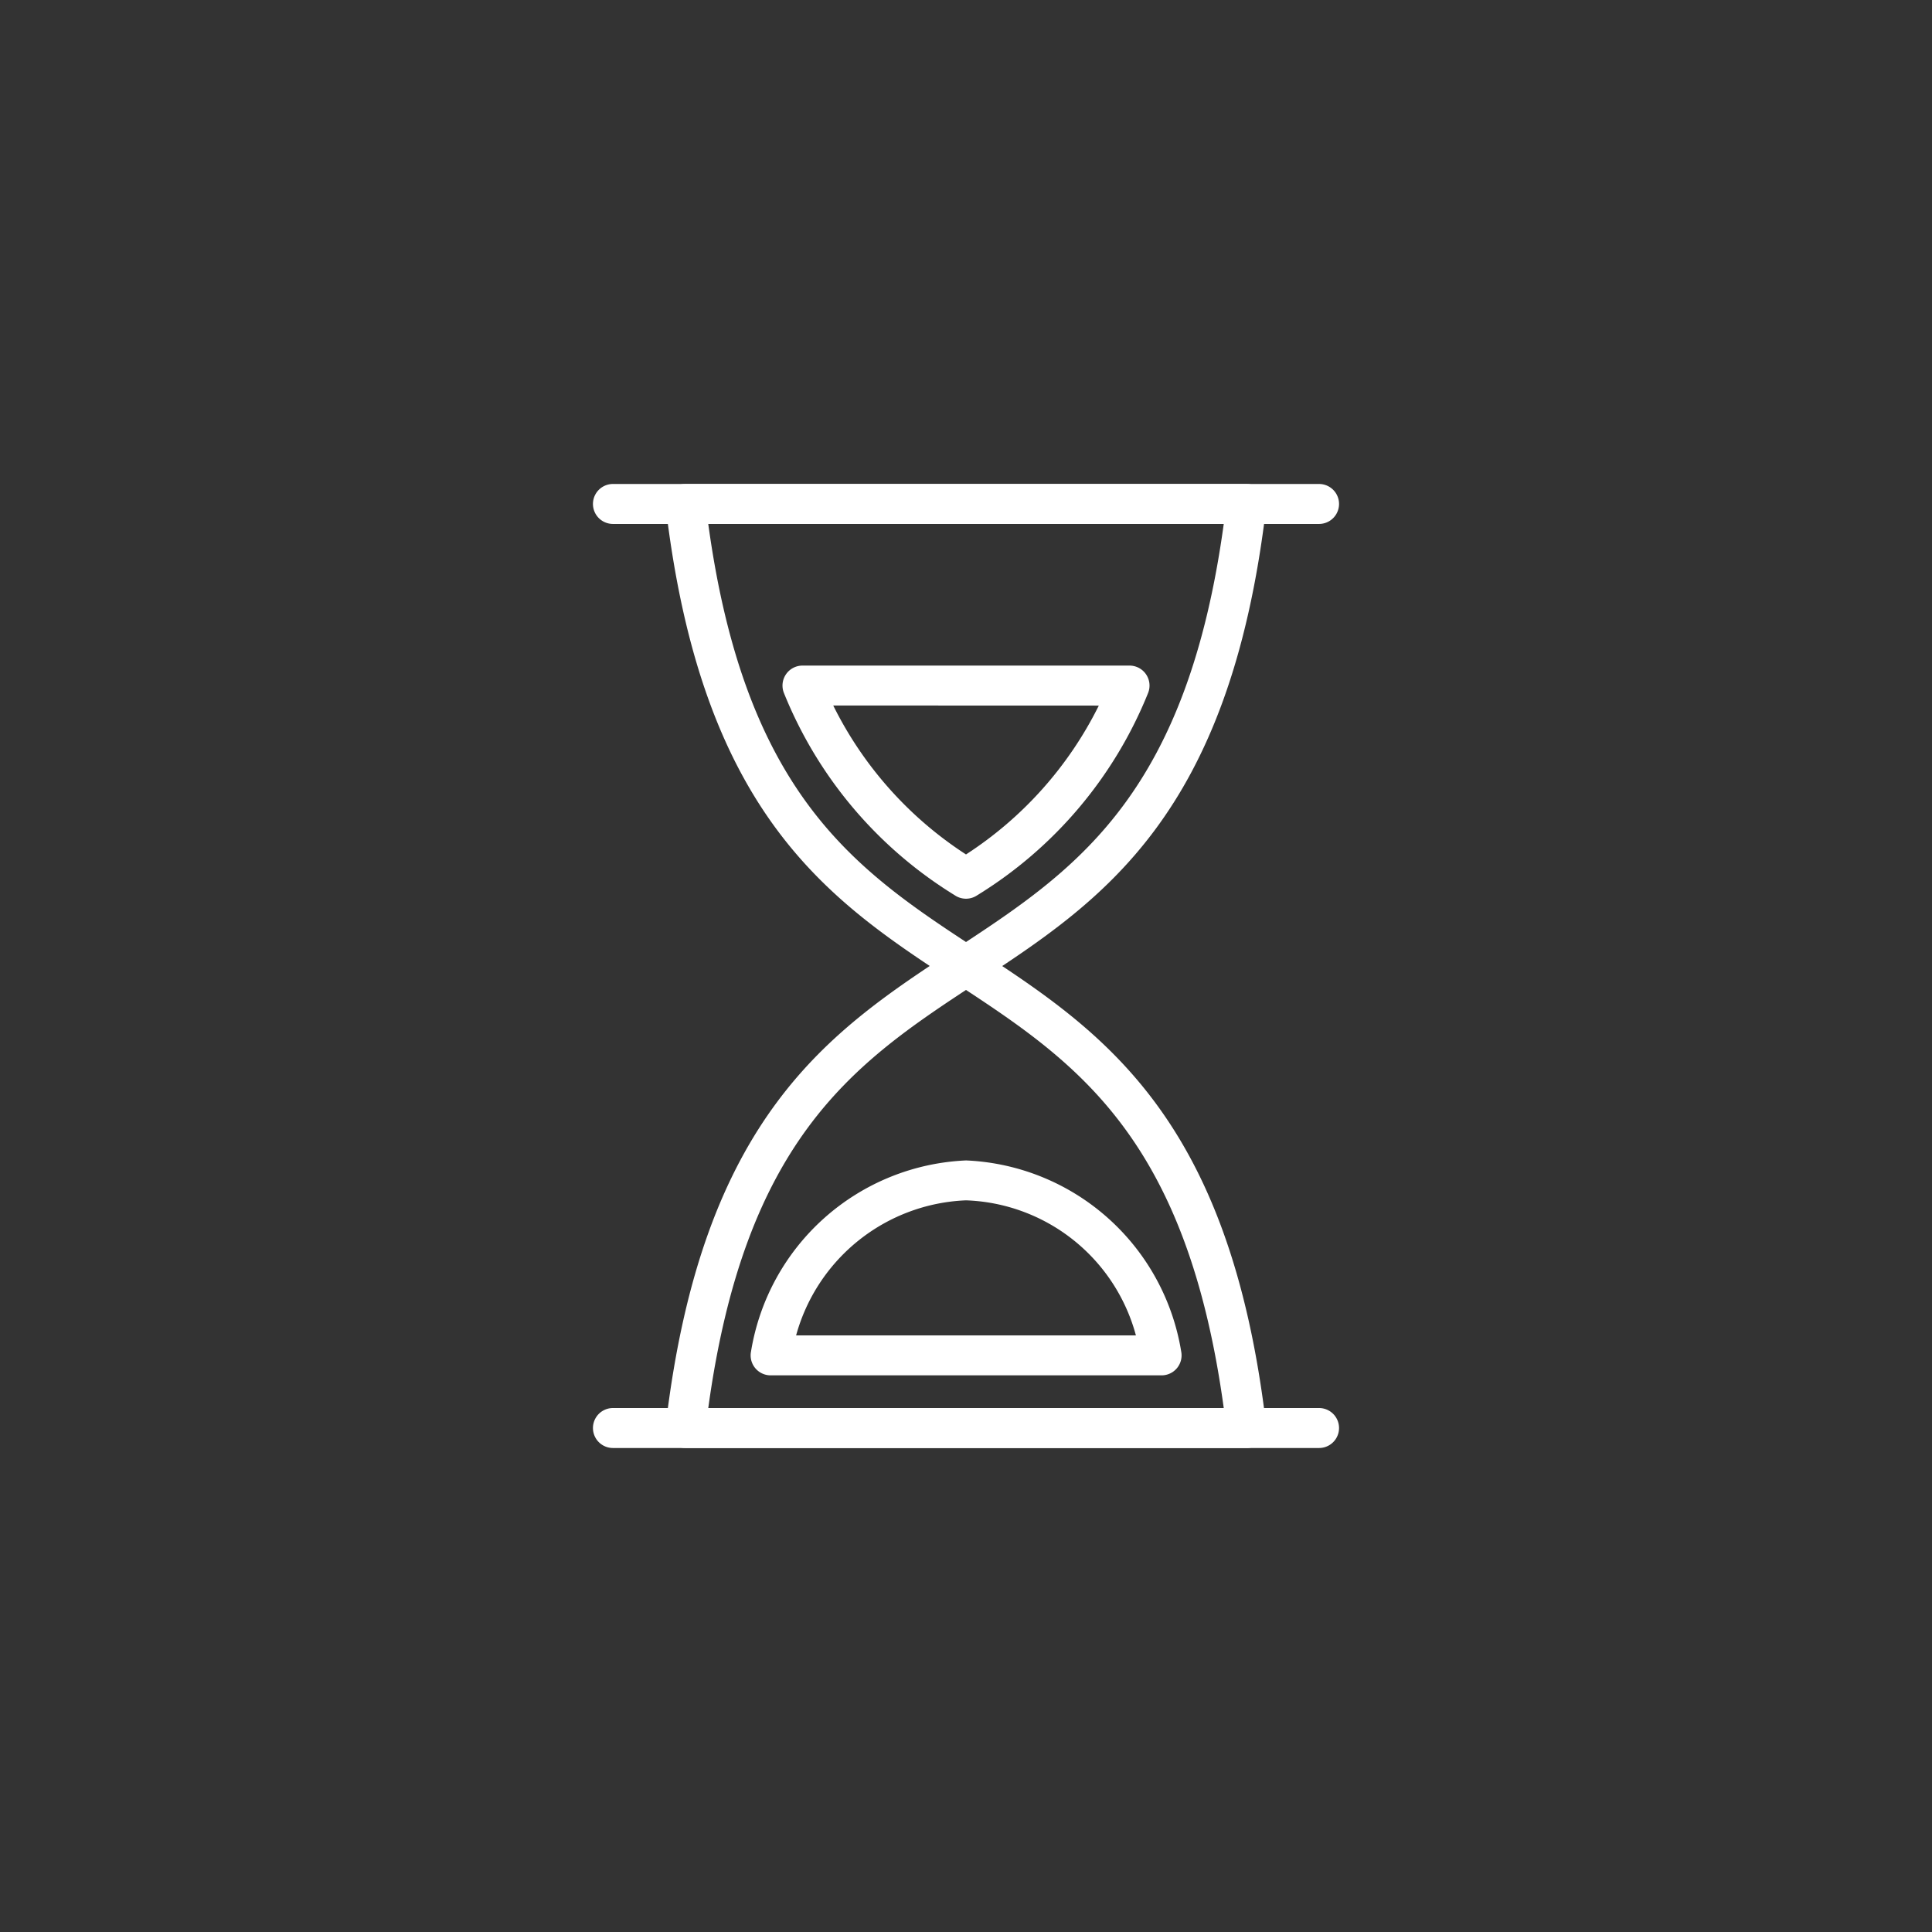 <svg xmlns="http://www.w3.org/2000/svg" xmlns:xlink="http://www.w3.org/1999/xlink" width="89" height="89" viewBox="0 0 89 89">
  <rect x="0" y="0" width="89" height="89" fill="#333333" stroke="none"/>
  <defs>
    <clipPath id="clip-path">
      <rect id="長方形_140343" data-name="長方形 140343" width="89" height="89" transform="translate(515 2972)" fill="none" stroke="#707070" stroke-width="1"/>
    </clipPath>
    <clipPath id="clip-path-2">
      <rect id="長方形_140375" data-name="長方形 140375" width="34.368" height="44.409" fill="#fff"/>
    </clipPath>
  </defs>
  <g id="wf03-icon-03" transform="translate(-515 -2972)" clip-path="url(#clip-path)">
    <g id="グループ_17040" data-name="グループ 17040" transform="translate(542.316 2994.295)">
      <g id="グループ_17040-2" data-name="グループ 17040" clip-path="url(#clip-path-2)">
        <path id="パス_199932" data-name="パス 199932" d="M33.835,23.125a.922.922,0,0,1-.5-.151C27.6,19.22,21.684,15.338,20,1.028A.92.92,0,0,1,20.918,0H46.753a.921.921,0,0,1,.914,1.028c-1.681,14.311-7.6,18.192-13.327,21.946a.922.922,0,0,1-.5.151M21.962,1.841C23.634,14.063,28.55,17.628,33.835,21.1c5.285-3.475,10.2-7.04,11.874-19.263Z" transform="translate(-16.651 0)" fill="#fff"/>
        <path id="パス_199933" data-name="パス 199933" d="M46.753,150.325H20.918A.92.92,0,0,1,20,149.3c1.681-14.309,7.6-18.192,13.326-21.946a.922.922,0,0,1,1.011,0c5.726,3.754,11.647,7.636,13.327,21.946a.921.921,0,0,1-.914,1.028m-24.791-1.841H45.709c-1.672-12.222-6.589-15.787-11.874-19.263-5.285,3.476-10.2,7.041-11.873,19.263" transform="translate(-16.651 -105.916)" fill="#fff"/>
        <path id="パス_199934" data-name="パス 199934" d="M62.309,196.122H44.3a.92.92,0,0,1-.9-1.1,10.5,10.5,0,0,1,9.907-8.8,10.5,10.5,0,0,1,9.909,8.8.92.92,0,0,1-.9,1.1m-16.832-1.841H61.13a8.409,8.409,0,0,0-7.828-6.221,8.471,8.471,0,0,0-7.825,6.221" transform="translate(-36.119 -155.06)" fill="#fff"/>
        <path id="パス_199935" data-name="パス 199935" d="M33.449,1.841H.921A.92.92,0,0,1,.921,0H33.449a.92.92,0,0,1,0,1.841" transform="translate(-0.001)" fill="#fff"/>
        <path id="パス_199936" data-name="パス 199936" d="M33.449,256.24H.921a.92.92,0,0,1,0-1.841H33.449a.92.92,0,0,1,0,1.841" transform="translate(-0.001 -211.831)" fill="#fff"/>
        <path id="パス_199937" data-name="パス 199937" d="M60.628,60.739a.922.922,0,0,1-.521-.161,19.468,19.468,0,0,1-7.865-9.312A.921.921,0,0,1,53.1,50H68.162a.921.921,0,0,1,.853,1.266,19.472,19.472,0,0,1-7.866,9.312.921.921,0,0,1-.52.161m-6.117-8.9A17.349,17.349,0,0,0,60.628,58.7a17.351,17.351,0,0,0,6.118-6.857Z" transform="translate(-43.444 -41.634)" fill="#fff"/>
      </g>
    </g>
  </g>
</svg>
